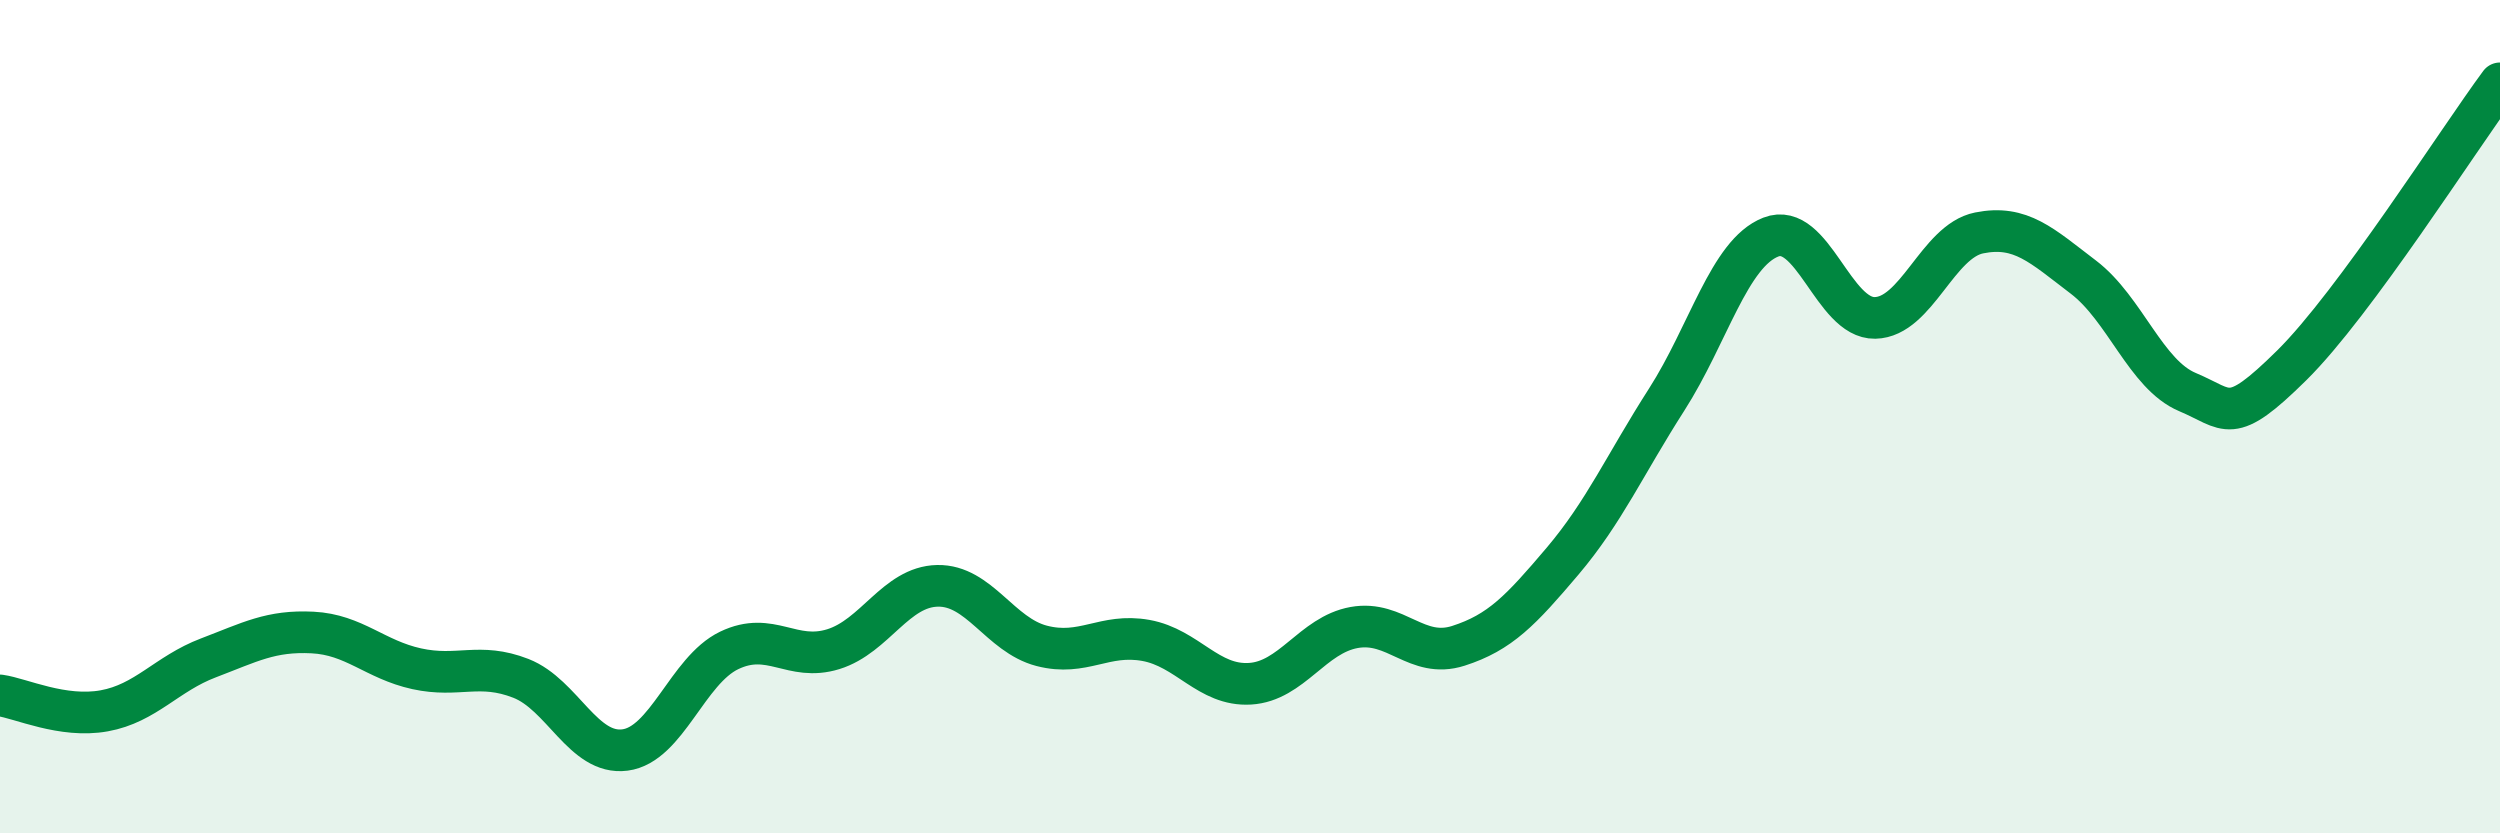 
    <svg width="60" height="20" viewBox="0 0 60 20" xmlns="http://www.w3.org/2000/svg">
      <path
        d="M 0,16.69 C 0.5,16.76 1.5,17.24 2.5,17.06 C 3.5,16.88 4,16.17 5,15.79 C 6,15.41 6.5,15.13 7.5,15.18 C 8.5,15.23 9,15.83 10,16.05 C 11,16.27 11.5,15.89 12.5,16.28 C 13.5,16.67 14,18.13 15,18 C 16,17.87 16.5,16.09 17.5,15.61 C 18.5,15.13 19,15.89 20,15.58 C 21,15.27 21.5,14.08 22.5,14.06 C 23.5,14.04 24,15.24 25,15.5 C 26,15.76 26.5,15.19 27.5,15.37 C 28.5,15.55 29,16.47 30,16.41 C 31,16.35 31.5,15.24 32.5,15.06 C 33.5,14.88 34,15.82 35,15.5 C 36,15.18 36.5,14.65 37.5,13.47 C 38.5,12.29 39,11.15 40,9.59 C 41,8.03 41.5,6.08 42.5,5.69 C 43.5,5.3 44,7.65 45,7.63 C 46,7.61 46.5,5.79 47.5,5.59 C 48.5,5.39 49,5.89 50,6.65 C 51,7.41 51.5,8.99 52.5,9.41 C 53.5,9.83 53.5,10.25 55,8.77 C 56.5,7.29 59,3.35 60,2L60 20L0 20Z"
        fill="#008740"
        opacity="0.1"
        stroke-linecap="round"
        stroke-linejoin="round"
      />
      <path
        d="M 0,16.69 C 0.5,16.76 1.5,17.24 2.5,17.06 C 3.5,16.88 4,16.17 5,15.79 C 6,15.41 6.5,15.13 7.5,15.18 C 8.5,15.23 9,15.83 10,16.05 C 11,16.27 11.5,15.89 12.5,16.28 C 13.5,16.67 14,18.13 15,18 C 16,17.87 16.5,16.09 17.5,15.61 C 18.5,15.13 19,15.89 20,15.58 C 21,15.27 21.5,14.08 22.5,14.06 C 23.5,14.04 24,15.24 25,15.5 C 26,15.76 26.5,15.19 27.5,15.37 C 28.5,15.55 29,16.47 30,16.41 C 31,16.35 31.5,15.24 32.5,15.06 C 33.5,14.88 34,15.82 35,15.5 C 36,15.18 36.5,14.65 37.5,13.47 C 38.5,12.29 39,11.15 40,9.59 C 41,8.03 41.5,6.08 42.5,5.69 C 43.5,5.3 44,7.65 45,7.63 C 46,7.61 46.5,5.79 47.5,5.59 C 48.5,5.39 49,5.89 50,6.65 C 51,7.41 51.5,8.99 52.5,9.41 C 53.5,9.83 53.5,10.25 55,8.77 C 56.5,7.29 59,3.35 60,2"
        stroke="#008740"
        stroke-width="1"
        fill="none"
        stroke-linecap="round"
        stroke-linejoin="round"
      />
    </svg>
  